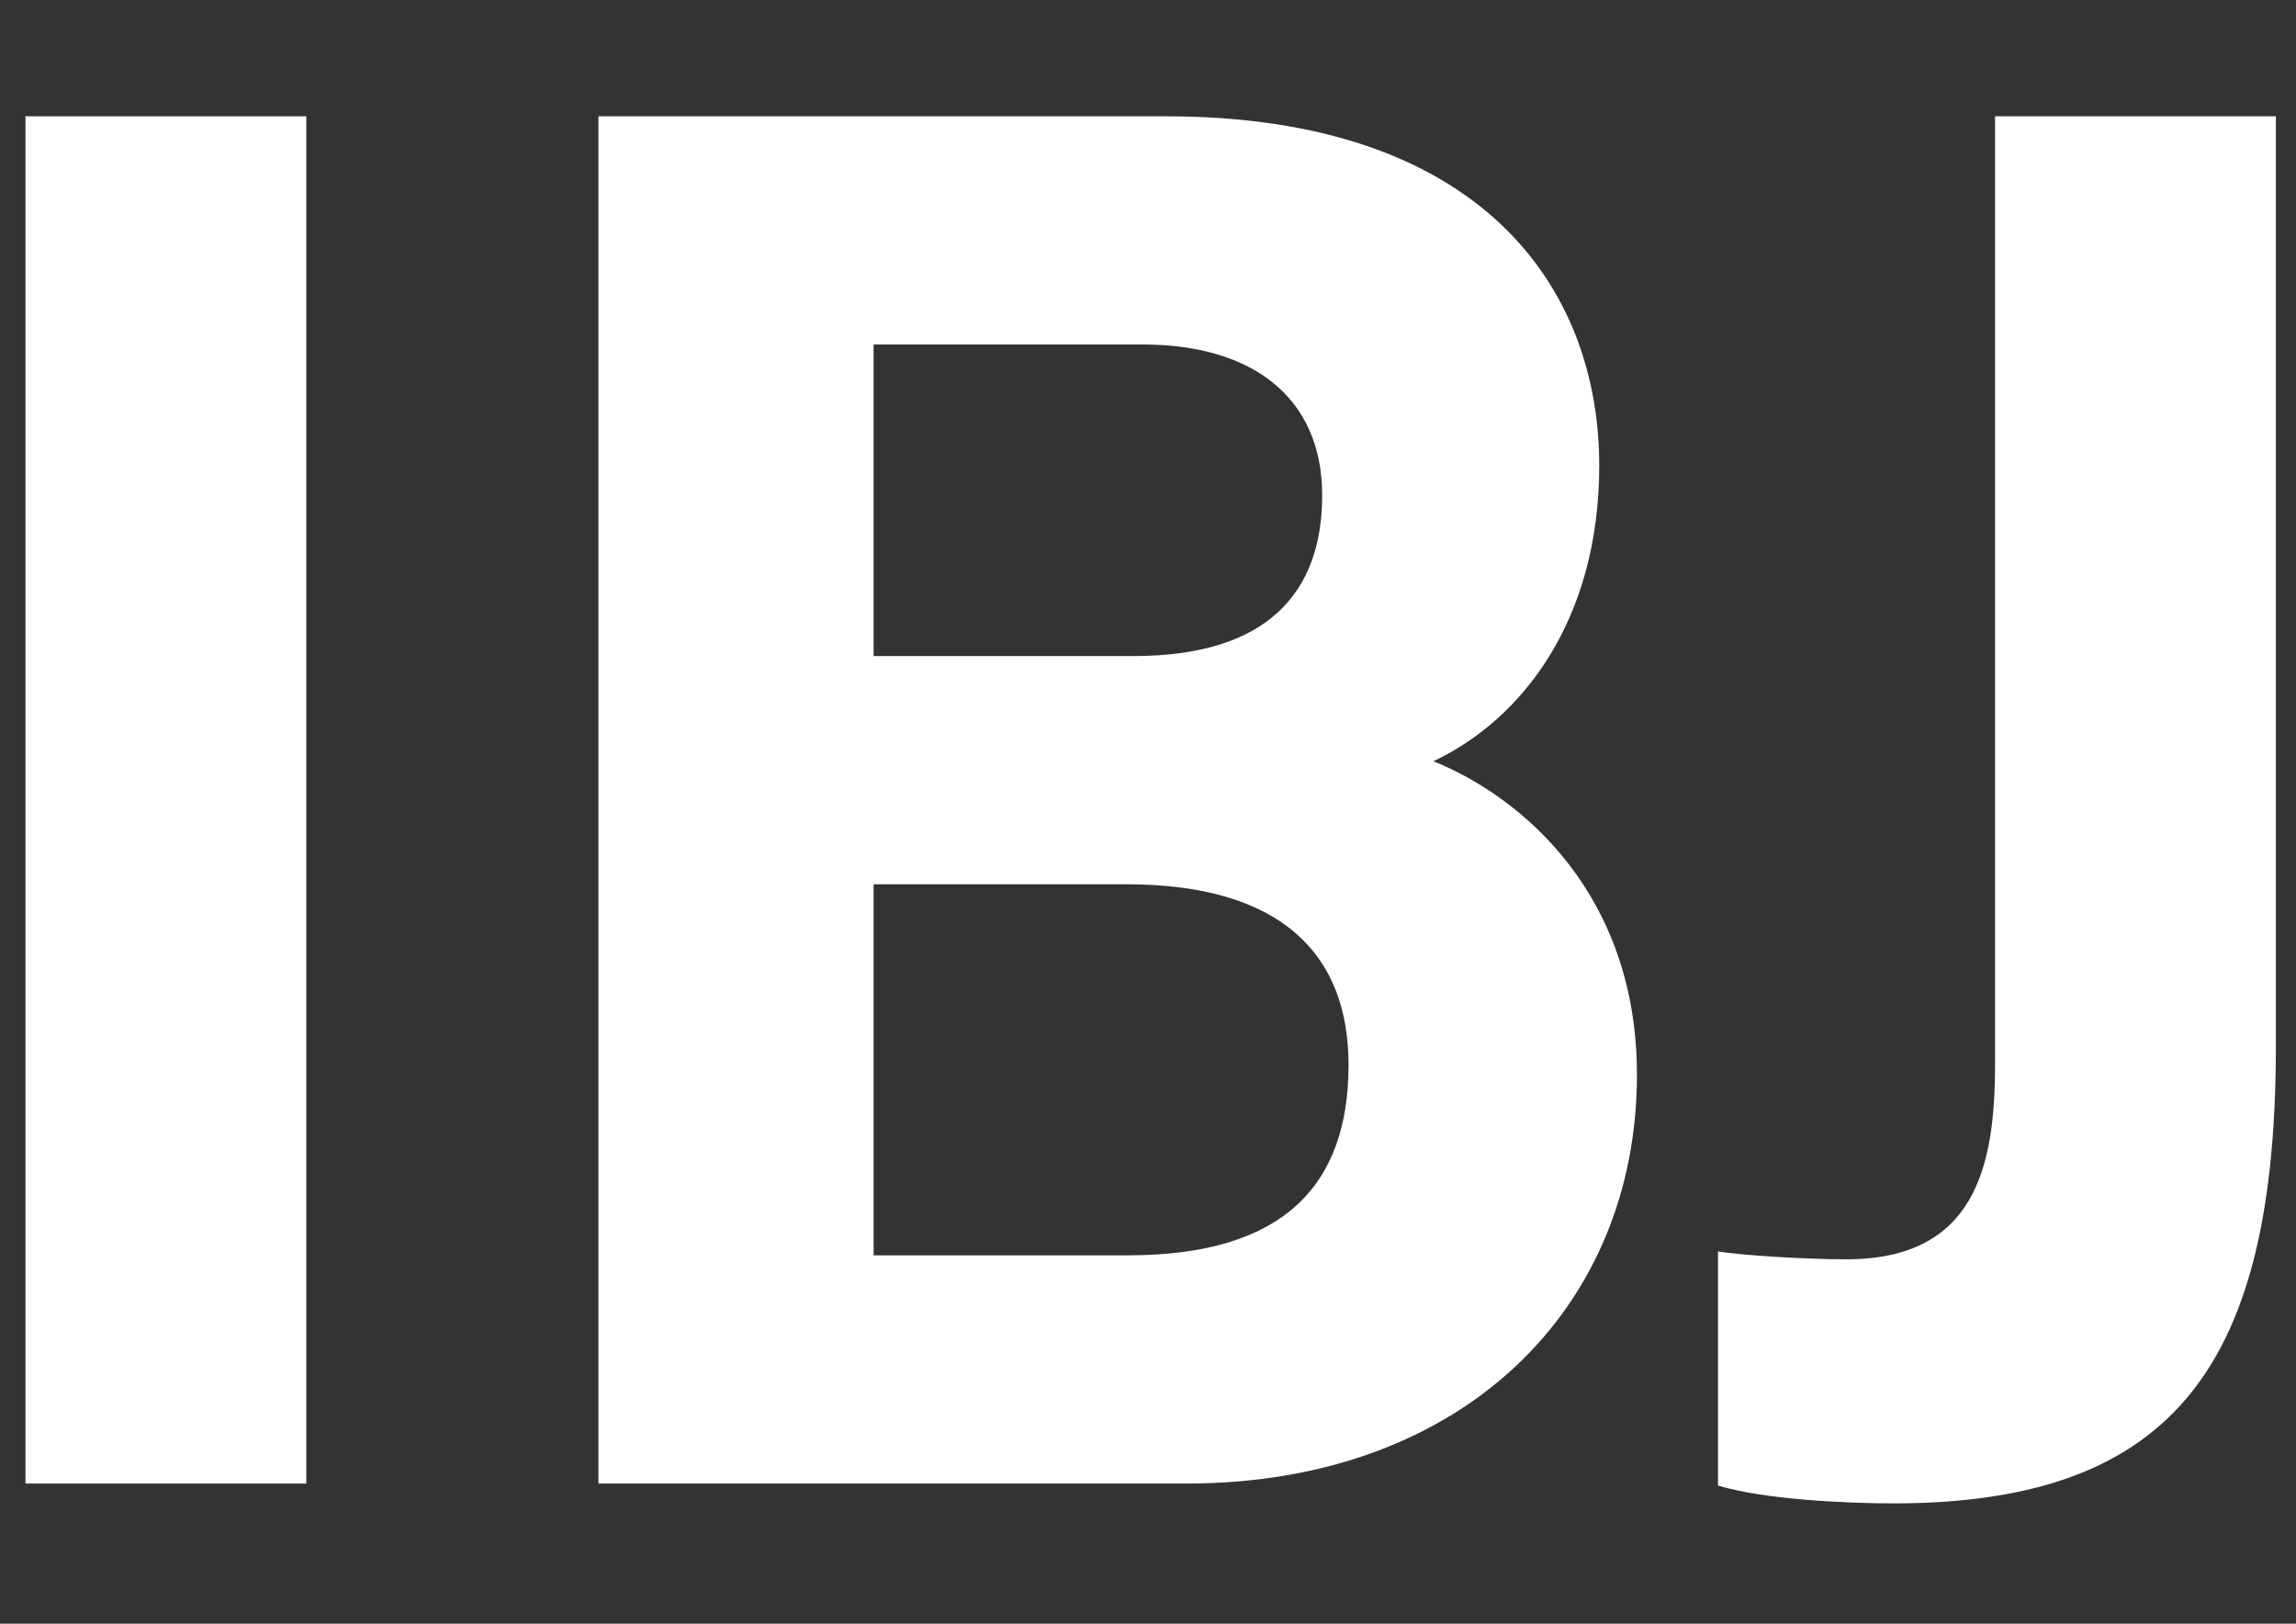 <?xml version="1.0" encoding="utf-8"?>
<!-- Generator: Adobe Illustrator 14.0.0, SVG Export Plug-In . SVG Version: 6.00 Build 43363)  -->
<!DOCTYPE svg PUBLIC "-//W3C//DTD SVG 1.1//EN" "http://www.w3.org/Graphics/SVG/1.1/DTD/svg11.dtd">
<svg version="1.1" xmlns="http://www.w3.org/2000/svg" xmlns:xlink="http://www.w3.org/1999/xlink" x="0px" y="0px"
	 width="841.89px" height="595.279px" viewBox="0 0 841.89 595.279" enable-background="new 0 0 841.89 595.279"
	 xml:space="preserve">
<rect x="0" y="0" width="841.89" height="595.279" fill="#333333" stroke="none"/>
<g id="Ebene_2" display="none">
	<rect x="0" y="0" display="inline" fill="#0A0909" width="841.89" height="595.279"/>
</g>
<g id="Layer_1">
	<g>
		<g>
			<path fill="#FFFFFF" d="M112.312,42.636v501.258H9.337V42.636H112.312z"/>
			<path fill="#FFFFFF" d="M219.429,42.636h208.023C542.86,42.636,586.4,105.2,586.4,170.677c0,56.745-28.333,93.123-60.814,108.399
				c32.481,13.096,74.642,48.747,74.642,114.947c0,85.847-64.271,149.87-165.172,149.87H219.429V42.636z M415.702,240.518
				c49.066,0,69.108-23.279,69.108-58.926c0-36.377-26.266-55.293-65.653-55.293H320.33v114.22H415.702z M320.33,460.227h93.299
				c55.977,0,80.854-24.732,80.854-69.839c0-40.74-24.877-66.205-81.544-66.205H320.33V460.227z"/>
			<path fill="#FFFFFF" d="M834.516,383.114c0,115.674-35.938,168.055-140.294,168.055c-17.283,0-47.688-1.454-64.273-6.548v-85.847
				c8.294,1.453,32.481,2.912,46.99,2.912c46.997,0,54.6-33.466,54.6-71.298V42.636h102.978V383.114z"/>
		</g>
	</g>
</g>
</svg>
